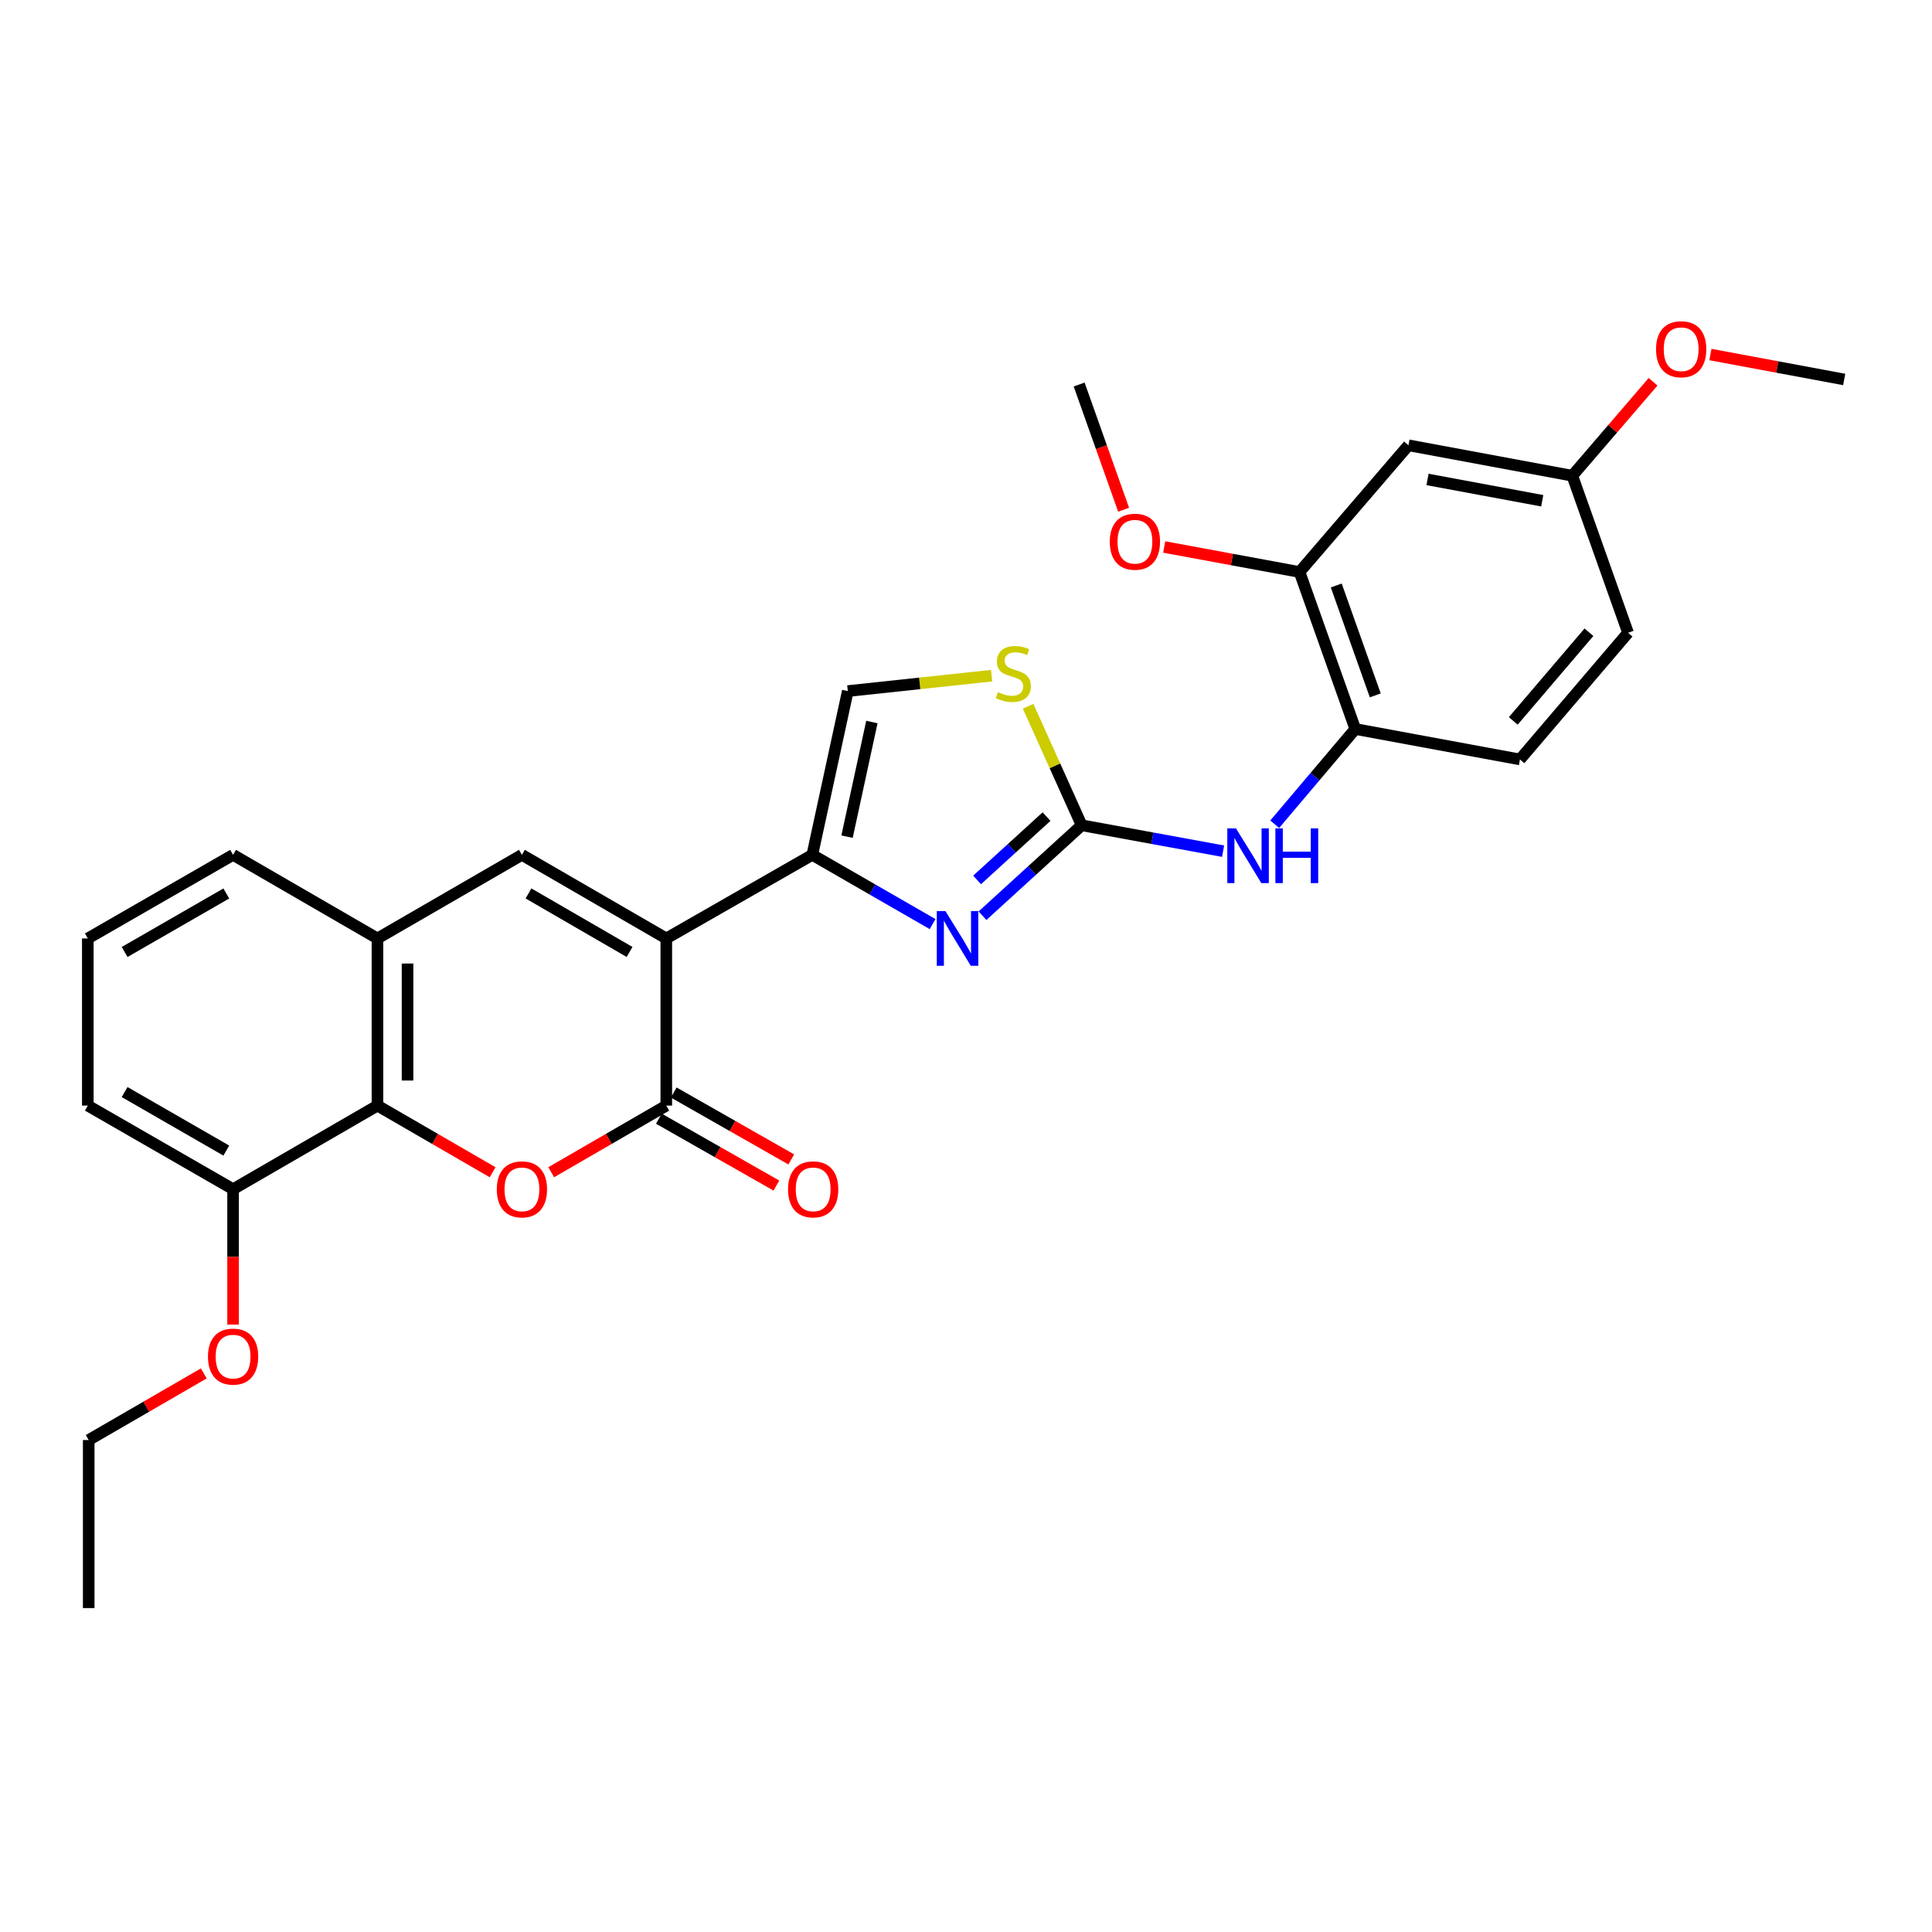 <?xml version='1.0' encoding='iso-8859-1'?>
<svg version='1.1' baseProfile='full'
              xmlns='http://www.w3.org/2000/svg'
                      xmlns:rdkit='http://www.rdkit.org/xml'
                      xmlns:xlink='http://www.w3.org/1999/xlink'
                  xml:space='preserve'
width='1000px' height='1000px' viewBox='0 0 1000 1000'>
<!-- END OF HEADER -->
<rect style='opacity:1.0;fill:#FFFFFF;stroke:none' width='1000' height='1000' x='0' y='0'> </rect>
<path class='bond-0' d='M 344.874,485.744 L 344.874,572.257' style='fill:none;fill-rule:evenodd;stroke:#000000;stroke-width:6px;stroke-linecap:butt;stroke-linejoin:miter;stroke-opacity:1' />
<path class='bond-1' d='M 344.874,485.744 L 420.451,442.474' style='fill:none;fill-rule:evenodd;stroke:#000000;stroke-width:6px;stroke-linecap:butt;stroke-linejoin:miter;stroke-opacity:1' />
<path class='bond-5' d='M 344.874,485.744 L 270.145,442.474' style='fill:none;fill-rule:evenodd;stroke:#000000;stroke-width:6px;stroke-linecap:butt;stroke-linejoin:miter;stroke-opacity:1' />
<path class='bond-5' d='M 325.861,492.731 L 273.55,462.442' style='fill:none;fill-rule:evenodd;stroke:#000000;stroke-width:6px;stroke-linecap:butt;stroke-linejoin:miter;stroke-opacity:1' />
<path class='bond-3' d='M 344.874,572.257 L 315.089,589.504' style='fill:none;fill-rule:evenodd;stroke:#000000;stroke-width:6px;stroke-linecap:butt;stroke-linejoin:miter;stroke-opacity:1' />
<path class='bond-3' d='M 315.089,589.504 L 285.303,606.75' style='fill:none;fill-rule:evenodd;stroke:#FF0000;stroke-width:6px;stroke-linecap:butt;stroke-linejoin:miter;stroke-opacity:1' />
<path class='bond-14' d='M 341.022,579.025 L 371.438,596.338' style='fill:none;fill-rule:evenodd;stroke:#000000;stroke-width:6px;stroke-linecap:butt;stroke-linejoin:miter;stroke-opacity:1' />
<path class='bond-14' d='M 371.438,596.338 L 401.854,613.651' style='fill:none;fill-rule:evenodd;stroke:#FF0000;stroke-width:6px;stroke-linecap:butt;stroke-linejoin:miter;stroke-opacity:1' />
<path class='bond-14' d='M 348.726,565.49 L 379.142,582.803' style='fill:none;fill-rule:evenodd;stroke:#000000;stroke-width:6px;stroke-linecap:butt;stroke-linejoin:miter;stroke-opacity:1' />
<path class='bond-14' d='M 379.142,582.803 L 409.558,600.115' style='fill:none;fill-rule:evenodd;stroke:#FF0000;stroke-width:6px;stroke-linecap:butt;stroke-linejoin:miter;stroke-opacity:1' />
<path class='bond-2' d='M 420.451,442.474 L 451.582,460.394' style='fill:none;fill-rule:evenodd;stroke:#000000;stroke-width:6px;stroke-linecap:butt;stroke-linejoin:miter;stroke-opacity:1' />
<path class='bond-2' d='M 451.582,460.394 L 482.714,478.313' style='fill:none;fill-rule:evenodd;stroke:#0000FF;stroke-width:6px;stroke-linecap:butt;stroke-linejoin:miter;stroke-opacity:1' />
<path class='bond-9' d='M 420.451,442.474 L 438.82,357.699' style='fill:none;fill-rule:evenodd;stroke:#000000;stroke-width:6px;stroke-linecap:butt;stroke-linejoin:miter;stroke-opacity:1' />
<path class='bond-9' d='M 438.427,433.056 L 451.286,373.713' style='fill:none;fill-rule:evenodd;stroke:#000000;stroke-width:6px;stroke-linecap:butt;stroke-linejoin:miter;stroke-opacity:1' />
<path class='bond-4' d='M 508.536,473.969 L 534.205,450.564' style='fill:none;fill-rule:evenodd;stroke:#0000FF;stroke-width:6px;stroke-linecap:butt;stroke-linejoin:miter;stroke-opacity:1' />
<path class='bond-4' d='M 534.205,450.564 L 559.874,427.159' style='fill:none;fill-rule:evenodd;stroke:#000000;stroke-width:6px;stroke-linecap:butt;stroke-linejoin:miter;stroke-opacity:1' />
<path class='bond-4' d='M 505.743,455.439 L 523.711,439.056' style='fill:none;fill-rule:evenodd;stroke:#0000FF;stroke-width:6px;stroke-linecap:butt;stroke-linejoin:miter;stroke-opacity:1' />
<path class='bond-4' d='M 523.711,439.056 L 541.68,422.672' style='fill:none;fill-rule:evenodd;stroke:#000000;stroke-width:6px;stroke-linecap:butt;stroke-linejoin:miter;stroke-opacity:1' />
<path class='bond-29' d='M 254.985,606.755 L 225.178,589.506' style='fill:none;fill-rule:evenodd;stroke:#FF0000;stroke-width:6px;stroke-linecap:butt;stroke-linejoin:miter;stroke-opacity:1' />
<path class='bond-29' d='M 225.178,589.506 L 195.372,572.257' style='fill:none;fill-rule:evenodd;stroke:#000000;stroke-width:6px;stroke-linecap:butt;stroke-linejoin:miter;stroke-opacity:1' />
<path class='bond-10' d='M 559.874,427.159 L 596.471,433.862' style='fill:none;fill-rule:evenodd;stroke:#000000;stroke-width:6px;stroke-linecap:butt;stroke-linejoin:miter;stroke-opacity:1' />
<path class='bond-10' d='M 596.471,433.862 L 633.069,440.565' style='fill:none;fill-rule:evenodd;stroke:#0000FF;stroke-width:6px;stroke-linecap:butt;stroke-linejoin:miter;stroke-opacity:1' />
<path class='bond-30' d='M 559.874,427.159 L 546.013,396.361' style='fill:none;fill-rule:evenodd;stroke:#000000;stroke-width:6px;stroke-linecap:butt;stroke-linejoin:miter;stroke-opacity:1' />
<path class='bond-30' d='M 546.013,396.361 L 532.153,365.564' style='fill:none;fill-rule:evenodd;stroke:#CCCC00;stroke-width:6px;stroke-linecap:butt;stroke-linejoin:miter;stroke-opacity:1' />
<path class='bond-7' d='M 270.145,442.474 L 195.372,485.744' style='fill:none;fill-rule:evenodd;stroke:#000000;stroke-width:6px;stroke-linecap:butt;stroke-linejoin:miter;stroke-opacity:1' />
<path class='bond-6' d='M 195.372,572.257 L 195.372,485.744' style='fill:none;fill-rule:evenodd;stroke:#000000;stroke-width:6px;stroke-linecap:butt;stroke-linejoin:miter;stroke-opacity:1' />
<path class='bond-6' d='M 210.946,559.28 L 210.946,498.721' style='fill:none;fill-rule:evenodd;stroke:#000000;stroke-width:6px;stroke-linecap:butt;stroke-linejoin:miter;stroke-opacity:1' />
<path class='bond-15' d='M 195.372,572.257 L 120.643,615.527' style='fill:none;fill-rule:evenodd;stroke:#000000;stroke-width:6px;stroke-linecap:butt;stroke-linejoin:miter;stroke-opacity:1' />
<path class='bond-21' d='M 195.372,485.744 L 120.643,442.474' style='fill:none;fill-rule:evenodd;stroke:#000000;stroke-width:6px;stroke-linecap:butt;stroke-linejoin:miter;stroke-opacity:1' />
<path class='bond-8' d='M 513.252,349.731 L 476.036,353.715' style='fill:none;fill-rule:evenodd;stroke:#CCCC00;stroke-width:6px;stroke-linecap:butt;stroke-linejoin:miter;stroke-opacity:1' />
<path class='bond-8' d='M 476.036,353.715 L 438.82,357.699' style='fill:none;fill-rule:evenodd;stroke:#000000;stroke-width:6px;stroke-linecap:butt;stroke-linejoin:miter;stroke-opacity:1' />
<path class='bond-11' d='M 659.794,426.624 L 680.644,401.978' style='fill:none;fill-rule:evenodd;stroke:#0000FF;stroke-width:6px;stroke-linecap:butt;stroke-linejoin:miter;stroke-opacity:1' />
<path class='bond-11' d='M 680.644,401.978 L 701.493,377.331' style='fill:none;fill-rule:evenodd;stroke:#000000;stroke-width:6px;stroke-linecap:butt;stroke-linejoin:miter;stroke-opacity:1' />
<path class='bond-12' d='M 701.493,377.331 L 672.638,296.069' style='fill:none;fill-rule:evenodd;stroke:#000000;stroke-width:6px;stroke-linecap:butt;stroke-linejoin:miter;stroke-opacity:1' />
<path class='bond-12' d='M 711.841,359.93 L 691.643,303.047' style='fill:none;fill-rule:evenodd;stroke:#000000;stroke-width:6px;stroke-linecap:butt;stroke-linejoin:miter;stroke-opacity:1' />
<path class='bond-16' d='M 701.493,377.331 L 786.718,393.087' style='fill:none;fill-rule:evenodd;stroke:#000000;stroke-width:6px;stroke-linecap:butt;stroke-linejoin:miter;stroke-opacity:1' />
<path class='bond-13' d='M 672.638,296.069 L 729.008,230.485' style='fill:none;fill-rule:evenodd;stroke:#000000;stroke-width:6px;stroke-linecap:butt;stroke-linejoin:miter;stroke-opacity:1' />
<path class='bond-19' d='M 672.638,296.069 L 637.618,289.594' style='fill:none;fill-rule:evenodd;stroke:#000000;stroke-width:6px;stroke-linecap:butt;stroke-linejoin:miter;stroke-opacity:1' />
<path class='bond-19' d='M 637.618,289.594 L 602.597,283.118' style='fill:none;fill-rule:evenodd;stroke:#FF0000;stroke-width:6px;stroke-linecap:butt;stroke-linejoin:miter;stroke-opacity:1' />
<path class='bond-32' d='M 729.008,230.485 L 813.817,246.241' style='fill:none;fill-rule:evenodd;stroke:#000000;stroke-width:6px;stroke-linecap:butt;stroke-linejoin:miter;stroke-opacity:1' />
<path class='bond-32' d='M 738.884,248.161 L 798.251,259.19' style='fill:none;fill-rule:evenodd;stroke:#000000;stroke-width:6px;stroke-linecap:butt;stroke-linejoin:miter;stroke-opacity:1' />
<path class='bond-20' d='M 120.643,615.527 L 120.643,650.568' style='fill:none;fill-rule:evenodd;stroke:#000000;stroke-width:6px;stroke-linecap:butt;stroke-linejoin:miter;stroke-opacity:1' />
<path class='bond-20' d='M 120.643,650.568 L 120.643,685.609' style='fill:none;fill-rule:evenodd;stroke:#FF0000;stroke-width:6px;stroke-linecap:butt;stroke-linejoin:miter;stroke-opacity:1' />
<path class='bond-31' d='M 120.643,615.527 L 45.455,572.257' style='fill:none;fill-rule:evenodd;stroke:#000000;stroke-width:6px;stroke-linecap:butt;stroke-linejoin:miter;stroke-opacity:1' />
<path class='bond-31' d='M 117.132,595.538 L 64.501,565.25' style='fill:none;fill-rule:evenodd;stroke:#000000;stroke-width:6px;stroke-linecap:butt;stroke-linejoin:miter;stroke-opacity:1' />
<path class='bond-18' d='M 786.718,393.087 L 842.672,327.529' style='fill:none;fill-rule:evenodd;stroke:#000000;stroke-width:6px;stroke-linecap:butt;stroke-linejoin:miter;stroke-opacity:1' />
<path class='bond-18' d='M 783.265,373.143 L 822.433,327.252' style='fill:none;fill-rule:evenodd;stroke:#000000;stroke-width:6px;stroke-linecap:butt;stroke-linejoin:miter;stroke-opacity:1' />
<path class='bond-17' d='M 813.817,246.241 L 842.672,327.529' style='fill:none;fill-rule:evenodd;stroke:#000000;stroke-width:6px;stroke-linecap:butt;stroke-linejoin:miter;stroke-opacity:1' />
<path class='bond-22' d='M 813.817,246.241 L 834.72,221.923' style='fill:none;fill-rule:evenodd;stroke:#000000;stroke-width:6px;stroke-linecap:butt;stroke-linejoin:miter;stroke-opacity:1' />
<path class='bond-22' d='M 834.72,221.923 L 855.624,197.604' style='fill:none;fill-rule:evenodd;stroke:#FF0000;stroke-width:6px;stroke-linecap:butt;stroke-linejoin:miter;stroke-opacity:1' />
<path class='bond-26' d='M 581.58,263.837 L 570.074,231.431' style='fill:none;fill-rule:evenodd;stroke:#FF0000;stroke-width:6px;stroke-linecap:butt;stroke-linejoin:miter;stroke-opacity:1' />
<path class='bond-26' d='M 570.074,231.431 L 558.567,199.026' style='fill:none;fill-rule:evenodd;stroke:#000000;stroke-width:6px;stroke-linecap:butt;stroke-linejoin:miter;stroke-opacity:1' />
<path class='bond-25' d='M 105.484,710.868 L 75.698,728.111' style='fill:none;fill-rule:evenodd;stroke:#FF0000;stroke-width:6px;stroke-linecap:butt;stroke-linejoin:miter;stroke-opacity:1' />
<path class='bond-25' d='M 75.698,728.111 L 45.913,745.354' style='fill:none;fill-rule:evenodd;stroke:#000000;stroke-width:6px;stroke-linecap:butt;stroke-linejoin:miter;stroke-opacity:1' />
<path class='bond-23' d='M 120.643,442.474 L 45.455,485.744' style='fill:none;fill-rule:evenodd;stroke:#000000;stroke-width:6px;stroke-linecap:butt;stroke-linejoin:miter;stroke-opacity:1' />
<path class='bond-23' d='M 117.132,462.463 L 64.501,492.752' style='fill:none;fill-rule:evenodd;stroke:#000000;stroke-width:6px;stroke-linecap:butt;stroke-linejoin:miter;stroke-opacity:1' />
<path class='bond-27' d='M 885.315,183.507 L 919.93,189.96' style='fill:none;fill-rule:evenodd;stroke:#FF0000;stroke-width:6px;stroke-linecap:butt;stroke-linejoin:miter;stroke-opacity:1' />
<path class='bond-27' d='M 919.93,189.96 L 954.545,196.413' style='fill:none;fill-rule:evenodd;stroke:#000000;stroke-width:6px;stroke-linecap:butt;stroke-linejoin:miter;stroke-opacity:1' />
<path class='bond-24' d='M 45.455,485.744 L 45.455,572.257' style='fill:none;fill-rule:evenodd;stroke:#000000;stroke-width:6px;stroke-linecap:butt;stroke-linejoin:miter;stroke-opacity:1' />
<path class='bond-28' d='M 45.913,745.354 L 45.913,832.335' style='fill:none;fill-rule:evenodd;stroke:#000000;stroke-width:6px;stroke-linecap:butt;stroke-linejoin:miter;stroke-opacity:1' />
<path  class='atom-3' d='M 489.362 471.584
L 498.642 486.584
Q 499.562 488.064, 501.042 490.744
Q 502.522 493.424, 502.602 493.584
L 502.602 471.584
L 506.362 471.584
L 506.362 499.904
L 502.482 499.904
L 492.522 483.504
Q 491.362 481.584, 490.122 479.384
Q 488.922 477.184, 488.562 476.504
L 488.562 499.904
L 484.882 499.904
L 484.882 471.584
L 489.362 471.584
' fill='#0000FF'/>
<path  class='atom-4' d='M 257.145 615.607
Q 257.145 608.807, 260.505 605.007
Q 263.865 601.207, 270.145 601.207
Q 276.425 601.207, 279.785 605.007
Q 283.145 608.807, 283.145 615.607
Q 283.145 622.487, 279.745 626.407
Q 276.345 630.287, 270.145 630.287
Q 263.905 630.287, 260.505 626.407
Q 257.145 622.527, 257.145 615.607
M 270.145 627.087
Q 274.465 627.087, 276.785 624.207
Q 279.145 621.287, 279.145 615.607
Q 279.145 610.047, 276.785 607.247
Q 274.465 604.407, 270.145 604.407
Q 265.825 604.407, 263.465 607.207
Q 261.145 610.007, 261.145 615.607
Q 261.145 621.327, 263.465 624.207
Q 265.825 627.087, 270.145 627.087
' fill='#FF0000'/>
<path  class='atom-9' d='M 516.486 358.248
Q 516.806 358.368, 518.126 358.928
Q 519.446 359.488, 520.886 359.848
Q 522.366 360.168, 523.806 360.168
Q 526.486 360.168, 528.046 358.888
Q 529.606 357.568, 529.606 355.288
Q 529.606 353.728, 528.806 352.768
Q 528.046 351.808, 526.846 351.288
Q 525.646 350.768, 523.646 350.168
Q 521.126 349.408, 519.606 348.688
Q 518.126 347.968, 517.046 346.448
Q 516.006 344.928, 516.006 342.368
Q 516.006 338.808, 518.406 336.608
Q 520.846 334.408, 525.646 334.408
Q 528.926 334.408, 532.646 335.968
L 531.726 339.048
Q 528.326 337.648, 525.766 337.648
Q 523.006 337.648, 521.486 338.808
Q 519.966 339.928, 520.006 341.888
Q 520.006 343.408, 520.766 344.328
Q 521.566 345.248, 522.686 345.768
Q 523.846 346.288, 525.766 346.888
Q 528.326 347.688, 529.846 348.488
Q 531.366 349.288, 532.446 350.928
Q 533.566 352.528, 533.566 355.288
Q 533.566 359.208, 530.926 361.328
Q 528.326 363.408, 523.966 363.408
Q 521.446 363.408, 519.526 362.848
Q 517.646 362.328, 515.406 361.408
L 516.486 358.248
' fill='#CCCC00'/>
<path  class='atom-11' d='M 639.738 428.772
L 649.018 443.772
Q 649.938 445.252, 651.418 447.932
Q 652.898 450.612, 652.978 450.772
L 652.978 428.772
L 656.738 428.772
L 656.738 457.092
L 652.858 457.092
L 642.898 440.692
Q 641.738 438.772, 640.498 436.572
Q 639.298 434.372, 638.938 433.692
L 638.938 457.092
L 635.258 457.092
L 635.258 428.772
L 639.738 428.772
' fill='#0000FF'/>
<path  class='atom-11' d='M 660.138 428.772
L 663.978 428.772
L 663.978 440.812
L 678.458 440.812
L 678.458 428.772
L 682.298 428.772
L 682.298 457.092
L 678.458 457.092
L 678.458 444.012
L 663.978 444.012
L 663.978 457.092
L 660.138 457.092
L 660.138 428.772
' fill='#0000FF'/>
<path  class='atom-15' d='M 407.893 615.607
Q 407.893 608.807, 411.253 605.007
Q 414.613 601.207, 420.893 601.207
Q 427.173 601.207, 430.533 605.007
Q 433.893 608.807, 433.893 615.607
Q 433.893 622.487, 430.493 626.407
Q 427.093 630.287, 420.893 630.287
Q 414.653 630.287, 411.253 626.407
Q 407.893 622.527, 407.893 615.607
M 420.893 627.087
Q 425.213 627.087, 427.533 624.207
Q 429.893 621.287, 429.893 615.607
Q 429.893 610.047, 427.533 607.247
Q 425.213 604.407, 420.893 604.407
Q 416.573 604.407, 414.213 607.207
Q 411.893 610.007, 411.893 615.607
Q 411.893 621.327, 414.213 624.207
Q 416.573 627.087, 420.893 627.087
' fill='#FF0000'/>
<path  class='atom-20' d='M 574.431 280.394
Q 574.431 273.594, 577.791 269.794
Q 581.151 265.994, 587.431 265.994
Q 593.711 265.994, 597.071 269.794
Q 600.431 273.594, 600.431 280.394
Q 600.431 287.274, 597.031 291.194
Q 593.631 295.074, 587.431 295.074
Q 581.191 295.074, 577.791 291.194
Q 574.431 287.314, 574.431 280.394
M 587.431 291.874
Q 591.751 291.874, 594.071 288.994
Q 596.431 286.074, 596.431 280.394
Q 596.431 274.834, 594.071 272.034
Q 591.751 269.194, 587.431 269.194
Q 583.111 269.194, 580.751 271.994
Q 578.431 274.794, 578.431 280.394
Q 578.431 286.114, 580.751 288.994
Q 583.111 291.874, 587.431 291.874
' fill='#FF0000'/>
<path  class='atom-21' d='M 107.643 702.173
Q 107.643 695.373, 111.003 691.573
Q 114.363 687.773, 120.643 687.773
Q 126.923 687.773, 130.283 691.573
Q 133.643 695.373, 133.643 702.173
Q 133.643 709.053, 130.243 712.973
Q 126.843 716.853, 120.643 716.853
Q 114.403 716.853, 111.003 712.973
Q 107.643 709.093, 107.643 702.173
M 120.643 713.653
Q 124.963 713.653, 127.283 710.773
Q 129.643 707.853, 129.643 702.173
Q 129.643 696.613, 127.283 693.813
Q 124.963 690.973, 120.643 690.973
Q 116.323 690.973, 113.963 693.773
Q 111.643 696.573, 111.643 702.173
Q 111.643 707.893, 113.963 710.773
Q 116.323 713.653, 120.643 713.653
' fill='#FF0000'/>
<path  class='atom-23' d='M 857.169 180.763
Q 857.169 173.963, 860.529 170.163
Q 863.889 166.363, 870.169 166.363
Q 876.449 166.363, 879.809 170.163
Q 883.169 173.963, 883.169 180.763
Q 883.169 187.643, 879.769 191.563
Q 876.369 195.443, 870.169 195.443
Q 863.929 195.443, 860.529 191.563
Q 857.169 187.683, 857.169 180.763
M 870.169 192.243
Q 874.489 192.243, 876.809 189.363
Q 879.169 186.443, 879.169 180.763
Q 879.169 175.203, 876.809 172.403
Q 874.489 169.563, 870.169 169.563
Q 865.849 169.563, 863.489 172.363
Q 861.169 175.163, 861.169 180.763
Q 861.169 186.483, 863.489 189.363
Q 865.849 192.243, 870.169 192.243
' fill='#FF0000'/>
</svg>

